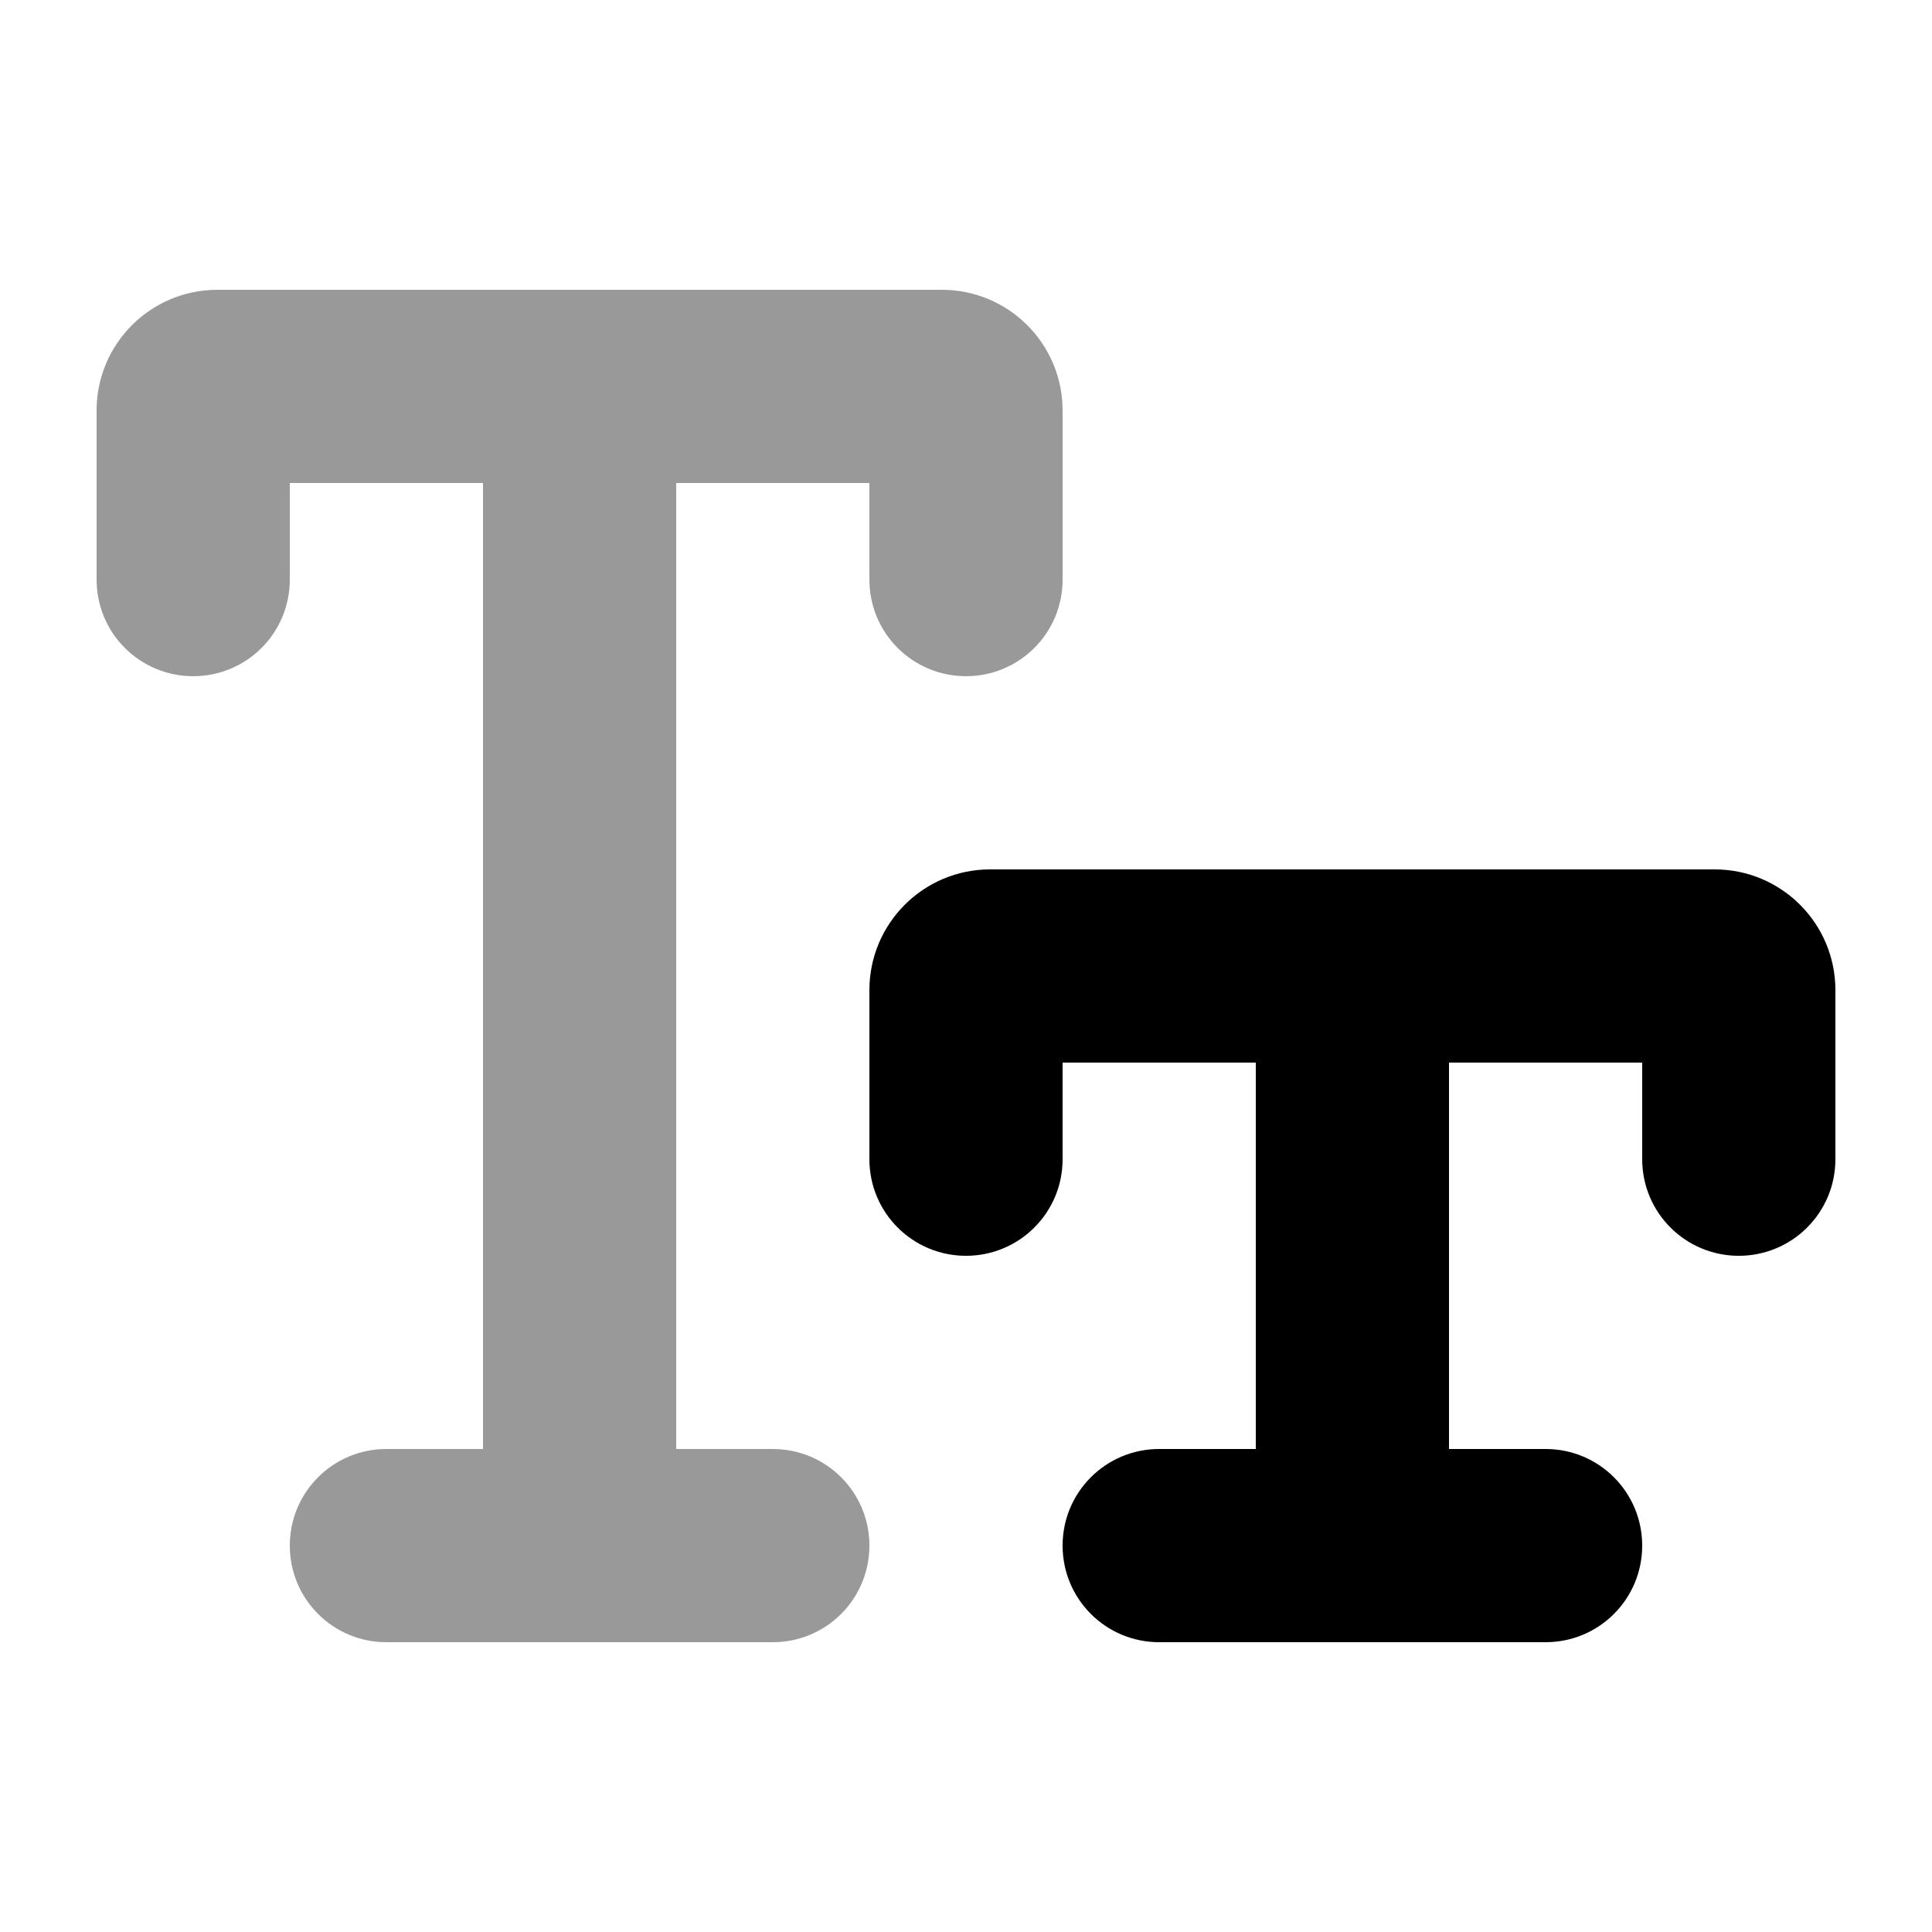 <svg xmlns="http://www.w3.org/2000/svg" viewBox="0 0 640 640"><!--! Font Awesome Pro 7.1.0 by @fontawesome - https://fontawesome.com License - https://fontawesome.com/license (Commercial License) Copyright 2025 Fonticons, Inc. --><path opacity=".4" fill="currentColor" d="M32 136L32 192C32 209.7 46.3 224 64 224C81.7 224 96 209.7 96 192L96 160L160 160L160 480L128 480C110.3 480 96 494.3 96 512C96 529.7 110.3 544 128 544L256 544C273.7 544 288 529.7 288 512C288 494.3 273.7 480 256 480L224 480L224 160L288 160L288 192C288 209.7 302.3 224 320 224C337.7 224 352 209.7 352 192L352 136C352 113.9 334.1 96 312 96L72 96C49.9 96 32 113.9 32 136z"/><path fill="currentColor" d="M352 352L352 384C352 401.7 337.7 416 320 416C302.3 416 288 401.7 288 384L288 328C288 305.9 305.9 288 328 288L568 288C590.1 288 608 305.9 608 328L608 384C608 401.7 593.7 416 576 416C558.3 416 544 401.7 544 384L544 352L480 352L480 480L512 480C529.7 480 544 494.3 544 512C544 529.7 529.7 544 512 544L384 544C366.3 544 352 529.7 352 512C352 494.3 366.3 480 384 480L416 480L416 352L352 352z"/></svg>